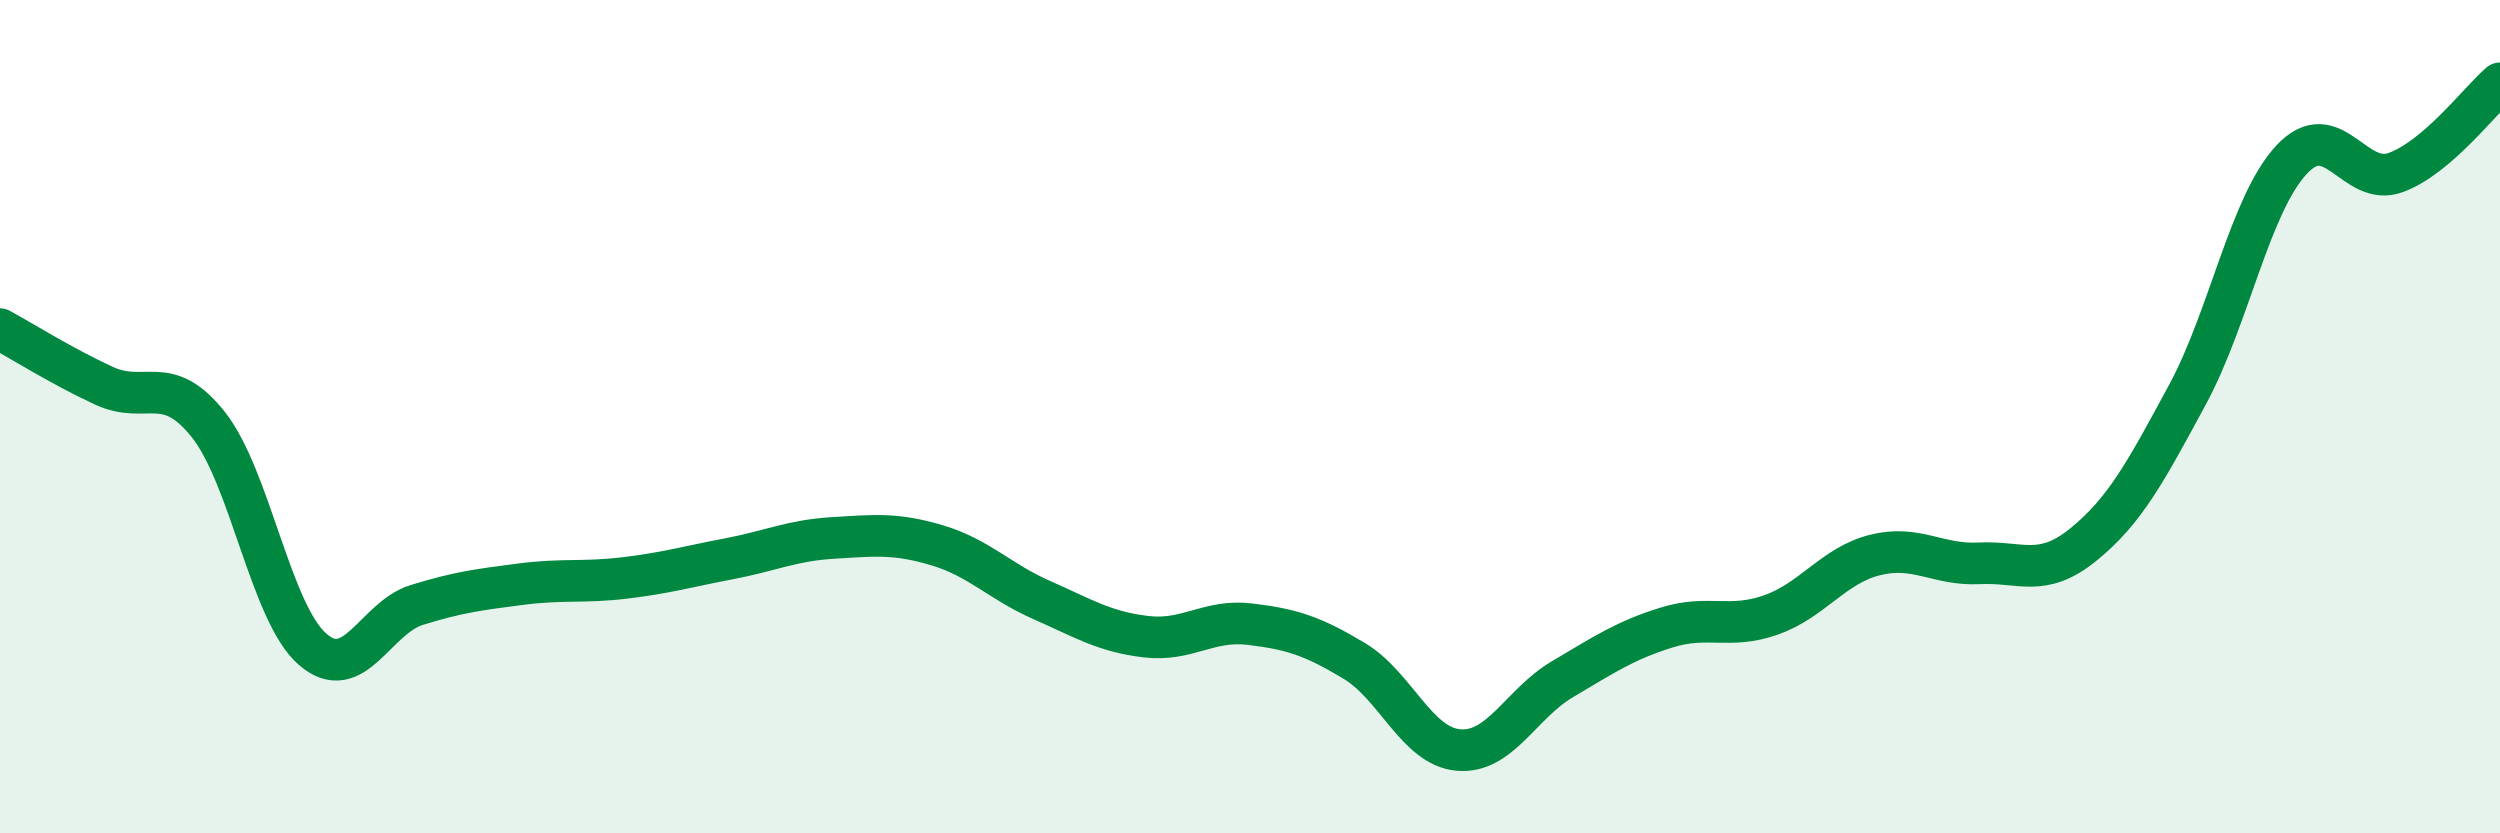 
    <svg width="60" height="20" viewBox="0 0 60 20" xmlns="http://www.w3.org/2000/svg">
      <path
        d="M 0,7.9 C 0.5,8.17 1.5,8.8 2.5,9.26 C 3.5,9.72 4,8.93 5,10.19 C 6,11.45 6.5,14.71 7.5,15.58 C 8.5,16.45 9,14.83 10,14.52 C 11,14.21 11.5,14.15 12.5,14.02 C 13.5,13.89 14,13.99 15,13.87 C 16,13.75 16.5,13.6 17.5,13.41 C 18.5,13.22 19,12.97 20,12.91 C 21,12.85 21.5,12.79 22.5,13.09 C 23.5,13.39 24,13.96 25,14.4 C 26,14.84 26.5,15.16 27.5,15.28 C 28.5,15.4 29,14.86 30,14.98 C 31,15.1 31.5,15.26 32.5,15.86 C 33.5,16.46 34,17.91 35,18 C 36,18.09 36.5,16.89 37.5,16.3 C 38.5,15.71 39,15.37 40,15.06 C 41,14.75 41.5,15.11 42.5,14.76 C 43.5,14.41 44,13.57 45,13.32 C 46,13.07 46.5,13.57 47.5,13.52 C 48.5,13.47 49,13.88 50,13.07 C 51,12.26 51.5,11.32 52.5,9.47 C 53.5,7.62 54,4.9 55,3.83 C 56,2.76 56.5,4.51 57.5,4.14 C 58.5,3.77 59.5,2.43 60,2L60 20L0 20Z"
        fill="#008740"
        opacity="0.1"
        stroke-linecap="round"
        stroke-linejoin="round"
      />
      <path
        d="M 0,7.9 C 0.5,8.17 1.5,8.8 2.5,9.26 C 3.5,9.72 4,8.93 5,10.19 C 6,11.45 6.5,14.71 7.5,15.58 C 8.5,16.45 9,14.83 10,14.52 C 11,14.21 11.5,14.15 12.5,14.02 C 13.5,13.89 14,13.99 15,13.87 C 16,13.75 16.5,13.6 17.5,13.41 C 18.5,13.22 19,12.97 20,12.91 C 21,12.85 21.5,12.79 22.5,13.09 C 23.5,13.39 24,13.96 25,14.4 C 26,14.84 26.5,15.16 27.5,15.28 C 28.5,15.4 29,14.86 30,14.98 C 31,15.1 31.5,15.26 32.5,15.86 C 33.5,16.46 34,17.91 35,18 C 36,18.09 36.5,16.89 37.5,16.3 C 38.5,15.71 39,15.37 40,15.06 C 41,14.75 41.5,15.11 42.5,14.76 C 43.5,14.41 44,13.57 45,13.32 C 46,13.07 46.5,13.57 47.5,13.52 C 48.5,13.47 49,13.88 50,13.07 C 51,12.26 51.5,11.32 52.5,9.47 C 53.5,7.62 54,4.9 55,3.83 C 56,2.76 56.5,4.51 57.5,4.14 C 58.5,3.77 59.5,2.43 60,2"
        stroke="#008740"
        stroke-width="1"
        fill="none"
        stroke-linecap="round"
        stroke-linejoin="round"
      />
    </svg>
  
